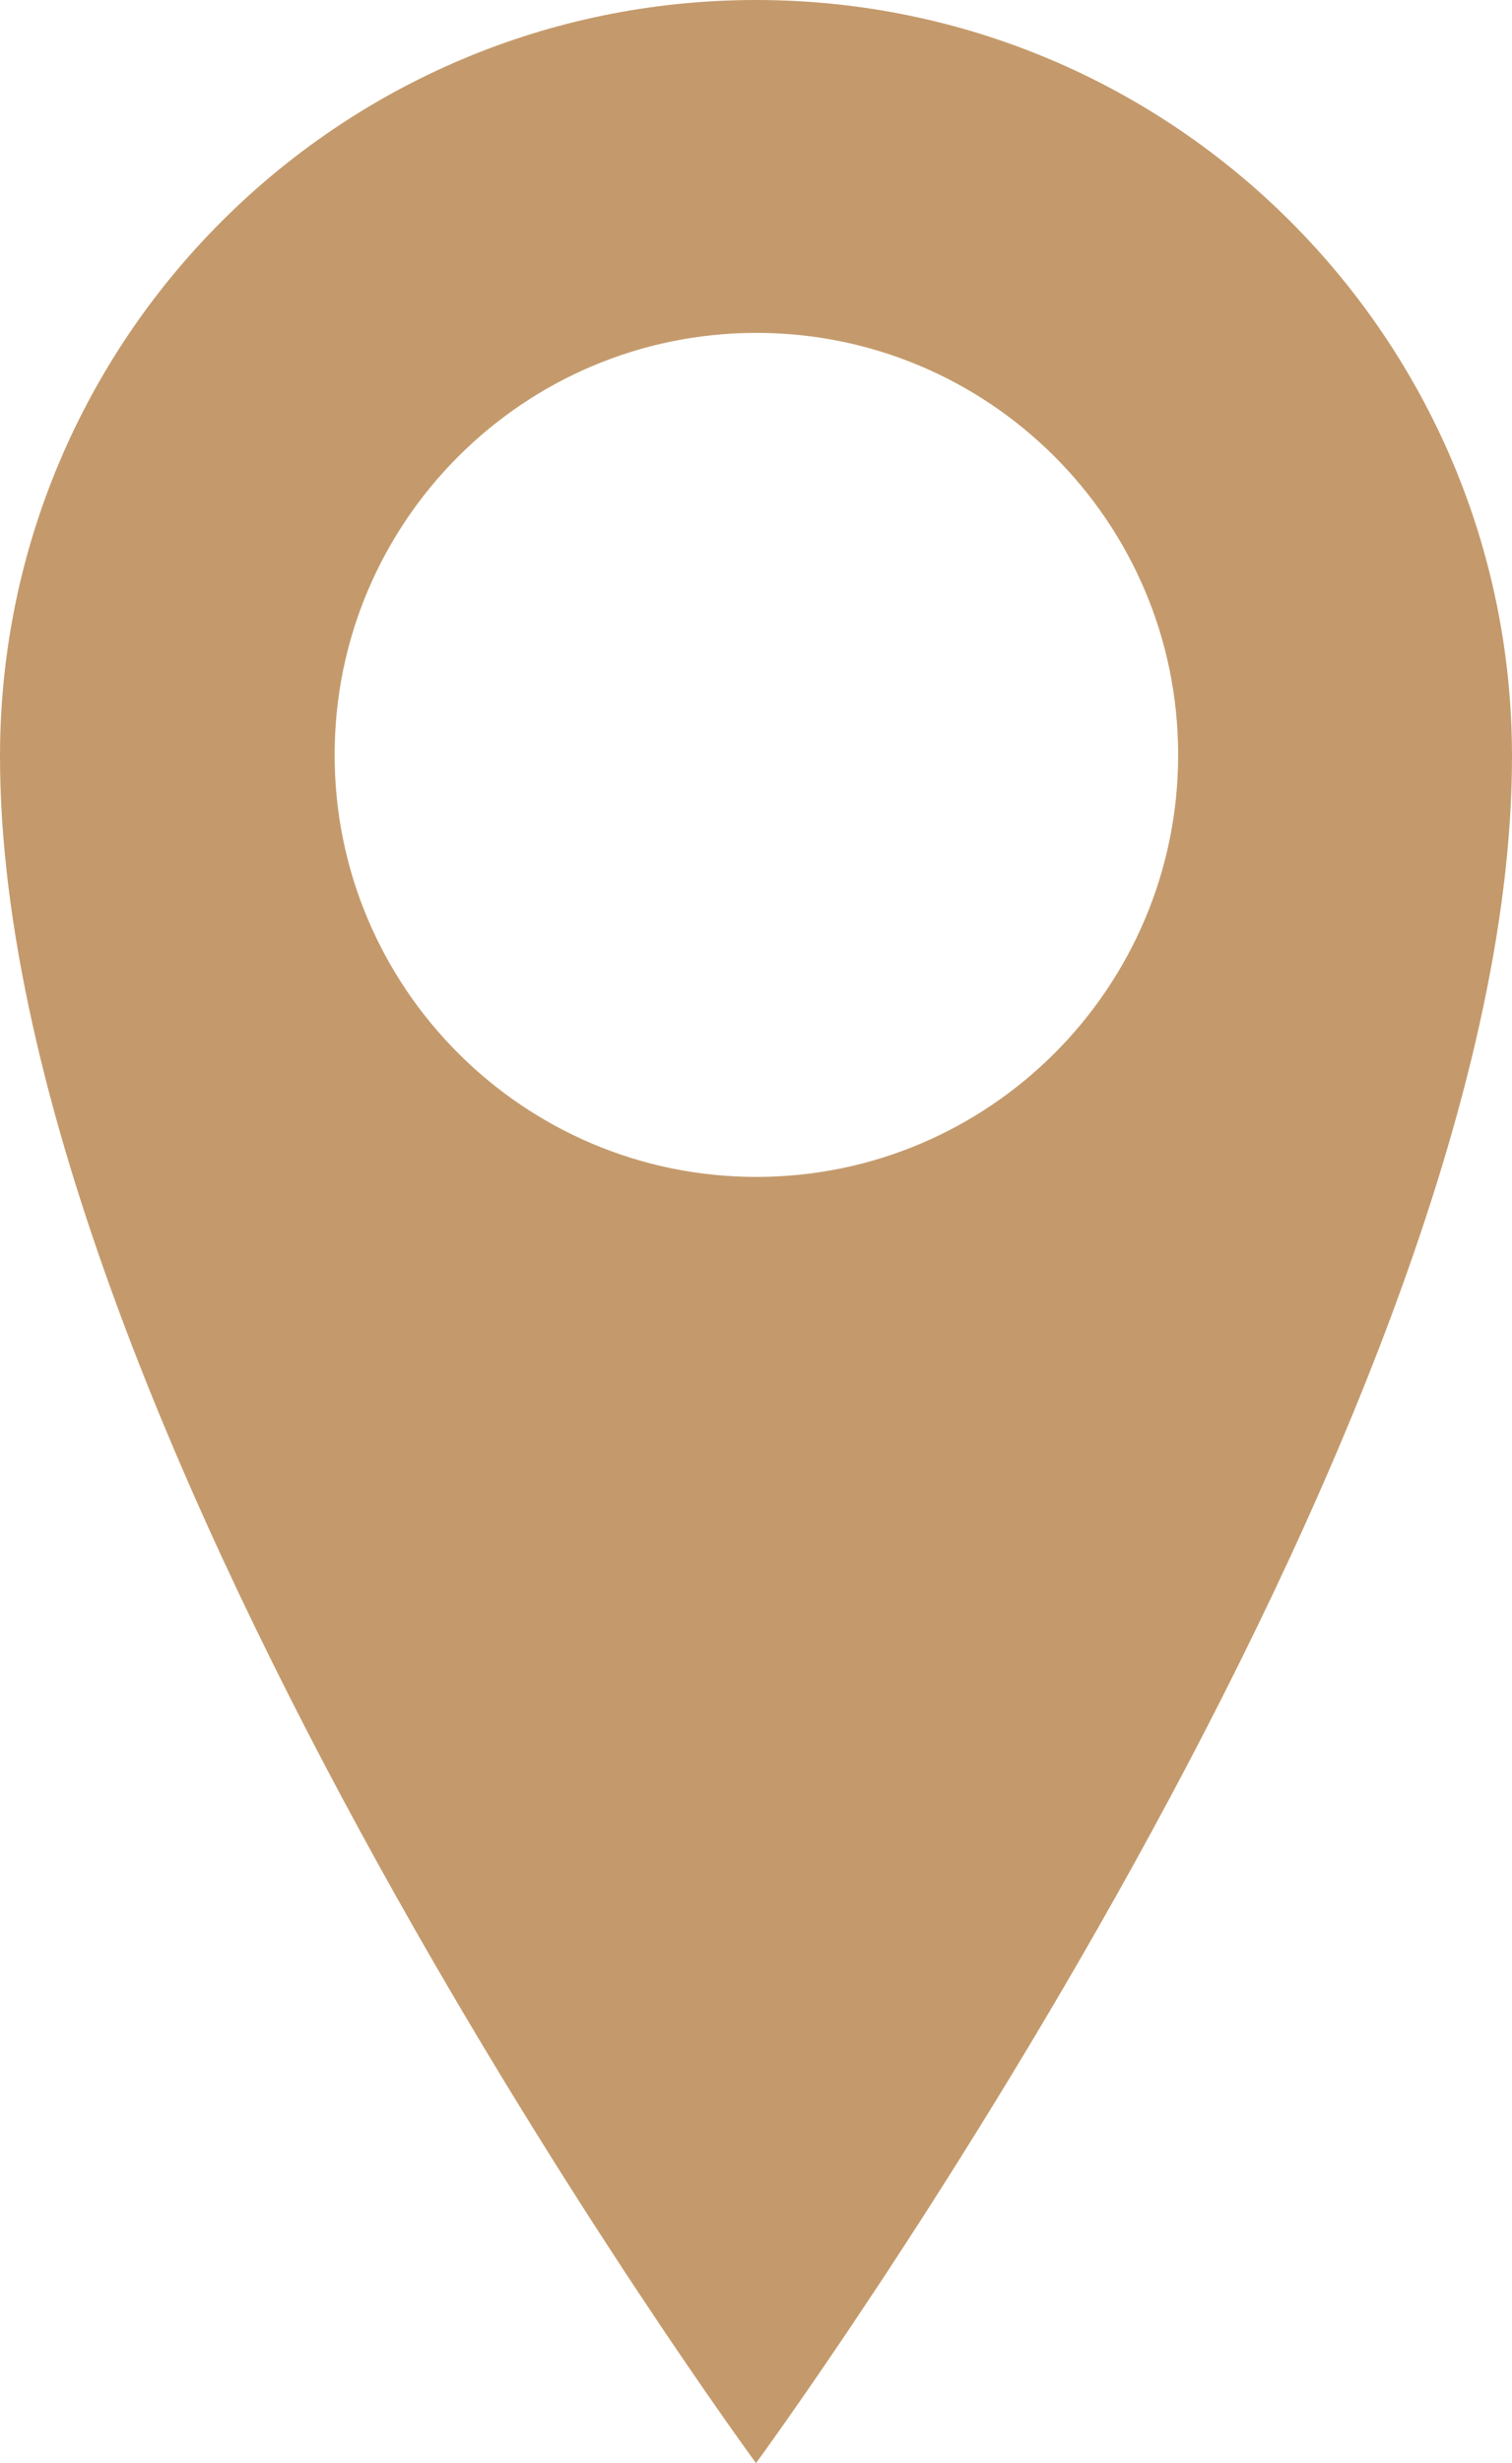 <svg xmlns="http://www.w3.org/2000/svg" id="Layer_2" data-name="Layer 2" viewBox="0 0 39.04 63.56"><defs><style>      .cls-1 {        fill: #c49a6c;      }    </style></defs><g id="Layer_1-2" data-name="Layer 1"><path class="cls-1" d="M19.52,0C8.74,0,0,8.74,0,19.52c0,17.48,19.52,44.04,19.52,44.04,0,0,19.52-26.56,19.52-44.04C39.04,8.74,30.3,0,19.52,0Zm.01,30.37c-6.01,0-10.89-4.88-10.89-10.89s4.88-10.89,10.89-10.89,10.89,4.88,10.89,10.89-4.88,10.89-10.89,10.89Z"></path></g></svg>